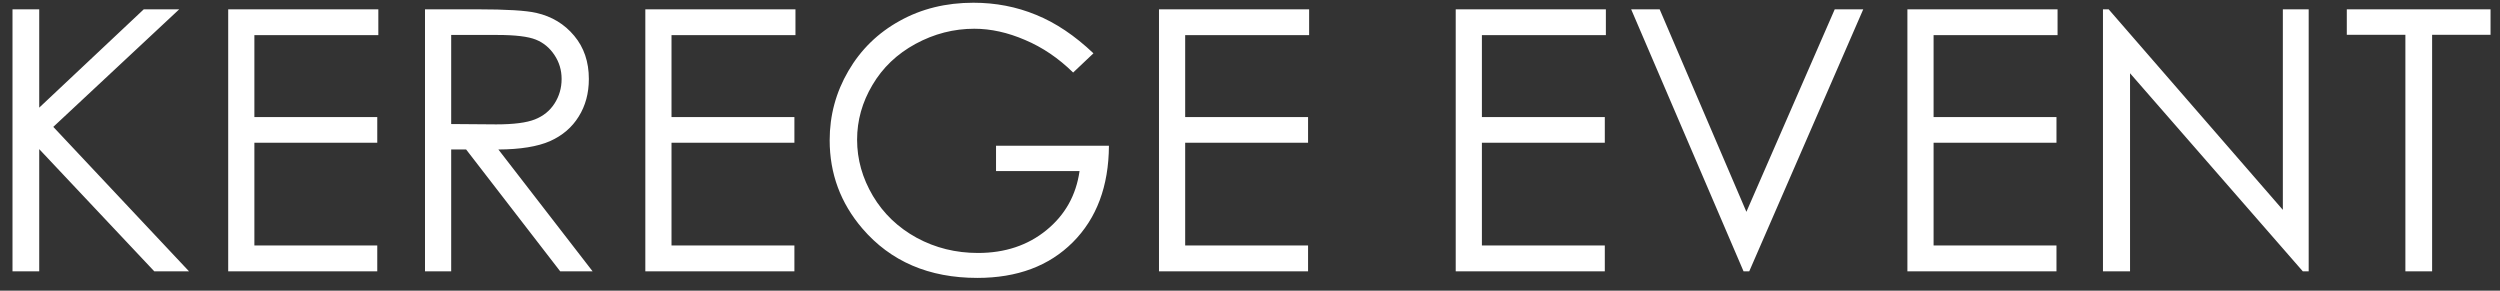 <?xml version="1.0" encoding="UTF-8"?> <svg xmlns="http://www.w3.org/2000/svg" width="129" height="15" viewBox="0 0 129 15" fill="none"><rect x="0" y="0" width="129" height="15" fill="#333333" stroke="none"/><path d="M0.645 0.481H2.024V5.554L7.418 0.481H9.247L2.75 6.547L9.753 14H7.961L2.024 7.695V14H0.645V0.481ZM11.775 0.481H19.522V1.813H13.126V6.041H19.467V7.365H13.126V12.667H19.467V14H11.775V0.481ZM21.93 0.481H24.623C26.124 0.481 27.141 0.542 27.674 0.665C28.477 0.848 29.129 1.244 29.632 1.85C30.134 2.451 30.385 3.192 30.385 4.074C30.385 4.81 30.211 5.456 29.861 6.014C29.518 6.571 29.025 6.994 28.382 7.282C27.738 7.564 26.85 7.708 25.717 7.714L30.578 14H28.906L24.053 7.714H23.281V14H21.93V0.481ZM23.281 1.804V6.4L25.606 6.418C26.507 6.418 27.172 6.332 27.601 6.161C28.036 5.989 28.373 5.716 28.612 5.343C28.857 4.963 28.979 4.54 28.979 4.074C28.979 3.621 28.857 3.21 28.612 2.843C28.366 2.469 28.045 2.203 27.647 2.043C27.248 1.884 26.587 1.804 25.661 1.804H23.281ZM33.299 0.481H41.046V1.813H34.65V6.041H40.991V7.365H34.65V12.667H40.991V14H33.299V0.481ZM56.422 2.751L55.374 3.743C54.62 3.002 53.793 2.442 52.893 2.062C51.998 1.676 51.125 1.483 50.273 1.483C49.213 1.483 48.203 1.743 47.241 2.264C46.285 2.785 45.543 3.492 45.017 4.387C44.489 5.275 44.226 6.216 44.226 7.208C44.226 8.225 44.499 9.193 45.044 10.112C45.589 11.025 46.343 11.745 47.305 12.272C48.267 12.793 49.321 13.053 50.466 13.053C51.857 13.053 53.034 12.661 53.995 11.877C54.957 11.093 55.527 10.076 55.705 8.826H51.395V7.521H57.221C57.209 9.61 56.587 11.27 55.356 12.502C54.13 13.727 52.488 14.34 50.43 14.34C47.93 14.34 45.951 13.488 44.493 11.785C43.371 10.474 42.811 8.958 42.811 7.236C42.811 5.955 43.132 4.764 43.776 3.661C44.419 2.558 45.301 1.697 46.423 1.078C47.544 0.453 48.812 0.141 50.227 0.141C51.373 0.141 52.452 0.349 53.462 0.766C54.473 1.176 55.46 1.838 56.422 2.751ZM59.804 0.481H67.551V1.813H61.155V6.041H67.496V7.365H61.155V12.667H67.496V14H59.804V0.481ZM75.115 0.481H82.863V1.813H76.466V6.041H82.808V7.365H76.466V12.667H82.808V14H75.115V0.481ZM84.168 0.481H85.638L90.114 10.93L94.672 0.481H96.143L90.261 14H89.967L84.168 0.481ZM98.422 0.481H106.17V1.813H99.773V6.041H106.114V7.365H99.773V12.667H106.114V14H98.422V0.481ZM108.513 14V0.481H108.807L117.795 10.829V0.481H119.128V14H118.825L109.91 3.78V14H108.513ZM121.095 1.795V0.481H128.512V1.795H125.497V14H124.118V1.795H121.095Z" fill="white"></path></svg> 